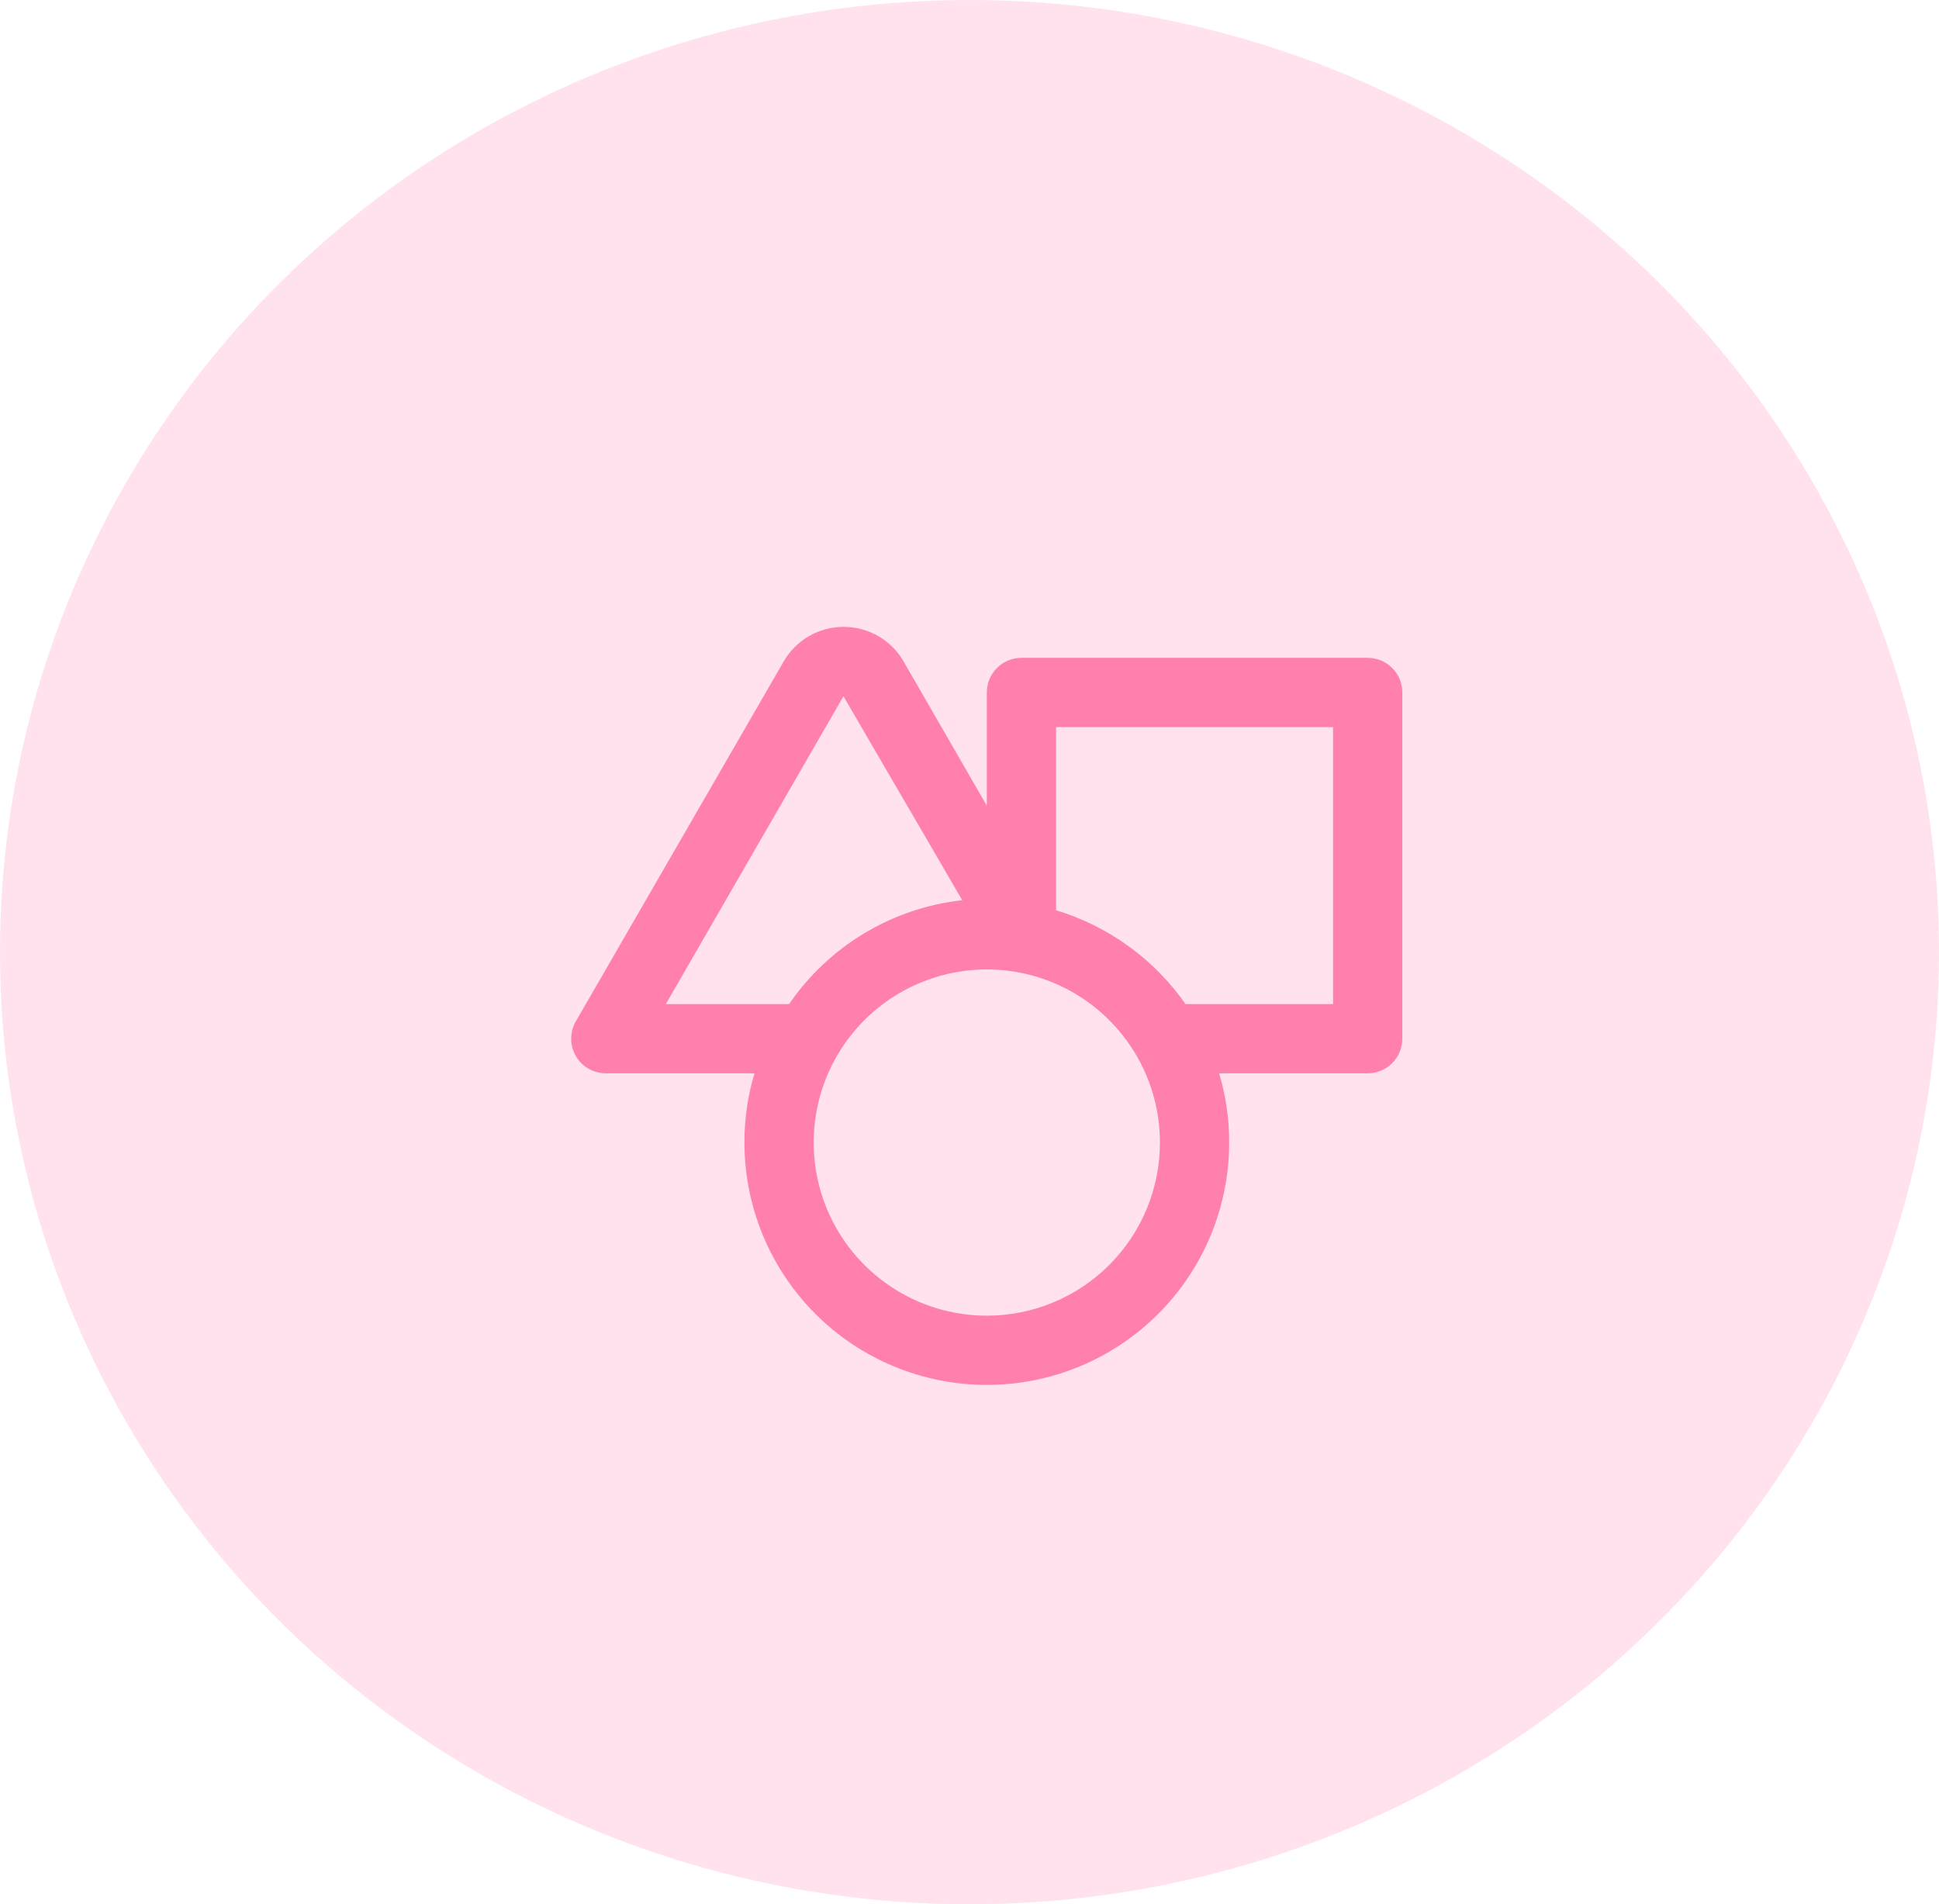 <svg width="56" height="55" viewBox="0 0 56 55" fill="none" xmlns="http://www.w3.org/2000/svg">
<ellipse cx="28" cy="27.5" rx="28" ry="27.5" fill="#FFE2ED"/>
<g clip-path="url(#clip0_569_141127)">
<path d="M39.5 19H29.5C29.235 19 28.98 19.105 28.793 19.293C28.605 19.48 28.5 19.734 28.5 20V23.27L26.1 19.11C25.925 18.804 25.672 18.55 25.368 18.374C25.063 18.197 24.717 18.105 24.365 18.105C24.013 18.105 23.667 18.197 23.363 18.374C23.058 18.55 22.805 18.804 22.63 19.11L16.63 29.5C16.542 29.652 16.496 29.824 16.496 30C16.496 30.175 16.542 30.348 16.63 30.5C16.718 30.652 16.845 30.779 16.998 30.867C17.151 30.954 17.324 31 17.5 31H21.79C21.596 31.648 21.498 32.322 21.5 33C21.5 34.856 22.238 36.637 23.55 37.949C24.863 39.262 26.644 40 28.5 40C30.357 40 32.137 39.262 33.45 37.949C34.763 36.637 35.5 34.856 35.5 33C35.502 32.322 35.404 31.648 35.21 31H39.5C39.765 31 40.02 30.894 40.207 30.707C40.395 30.519 40.5 30.265 40.5 30V20C40.5 19.734 40.395 19.48 40.207 19.293C40.02 19.105 39.765 19 39.5 19ZM19.23 29L24.36 20.11L27.79 26C26.79 26.111 25.826 26.436 24.963 26.954C24.1 27.472 23.359 28.17 22.79 29H19.23ZM28.5 38C27.511 38 26.544 37.706 25.722 37.157C24.9 36.608 24.259 35.827 23.881 34.913C23.502 33.999 23.403 32.994 23.596 32.024C23.789 31.054 24.265 30.163 24.965 29.464C25.664 28.765 26.555 28.289 27.525 28.096C28.494 27.903 29.5 28.002 30.413 28.38C31.327 28.759 32.108 29.399 32.657 30.222C33.207 31.044 33.5 32.011 33.5 33C33.5 34.326 32.973 35.597 32.036 36.535C31.098 37.473 29.826 38 28.5 38ZM38.5 29H34.24C33.332 27.703 32.015 26.749 30.5 26.29V21H38.5V29Z" fill="#FF80AD"/>
</g>
<defs>
<clipPath id="clip0_569_141127">
<rect width="24" height="24" fill="white" transform="translate(16.5 16)"/>
</clipPath>
</defs>
</svg>
